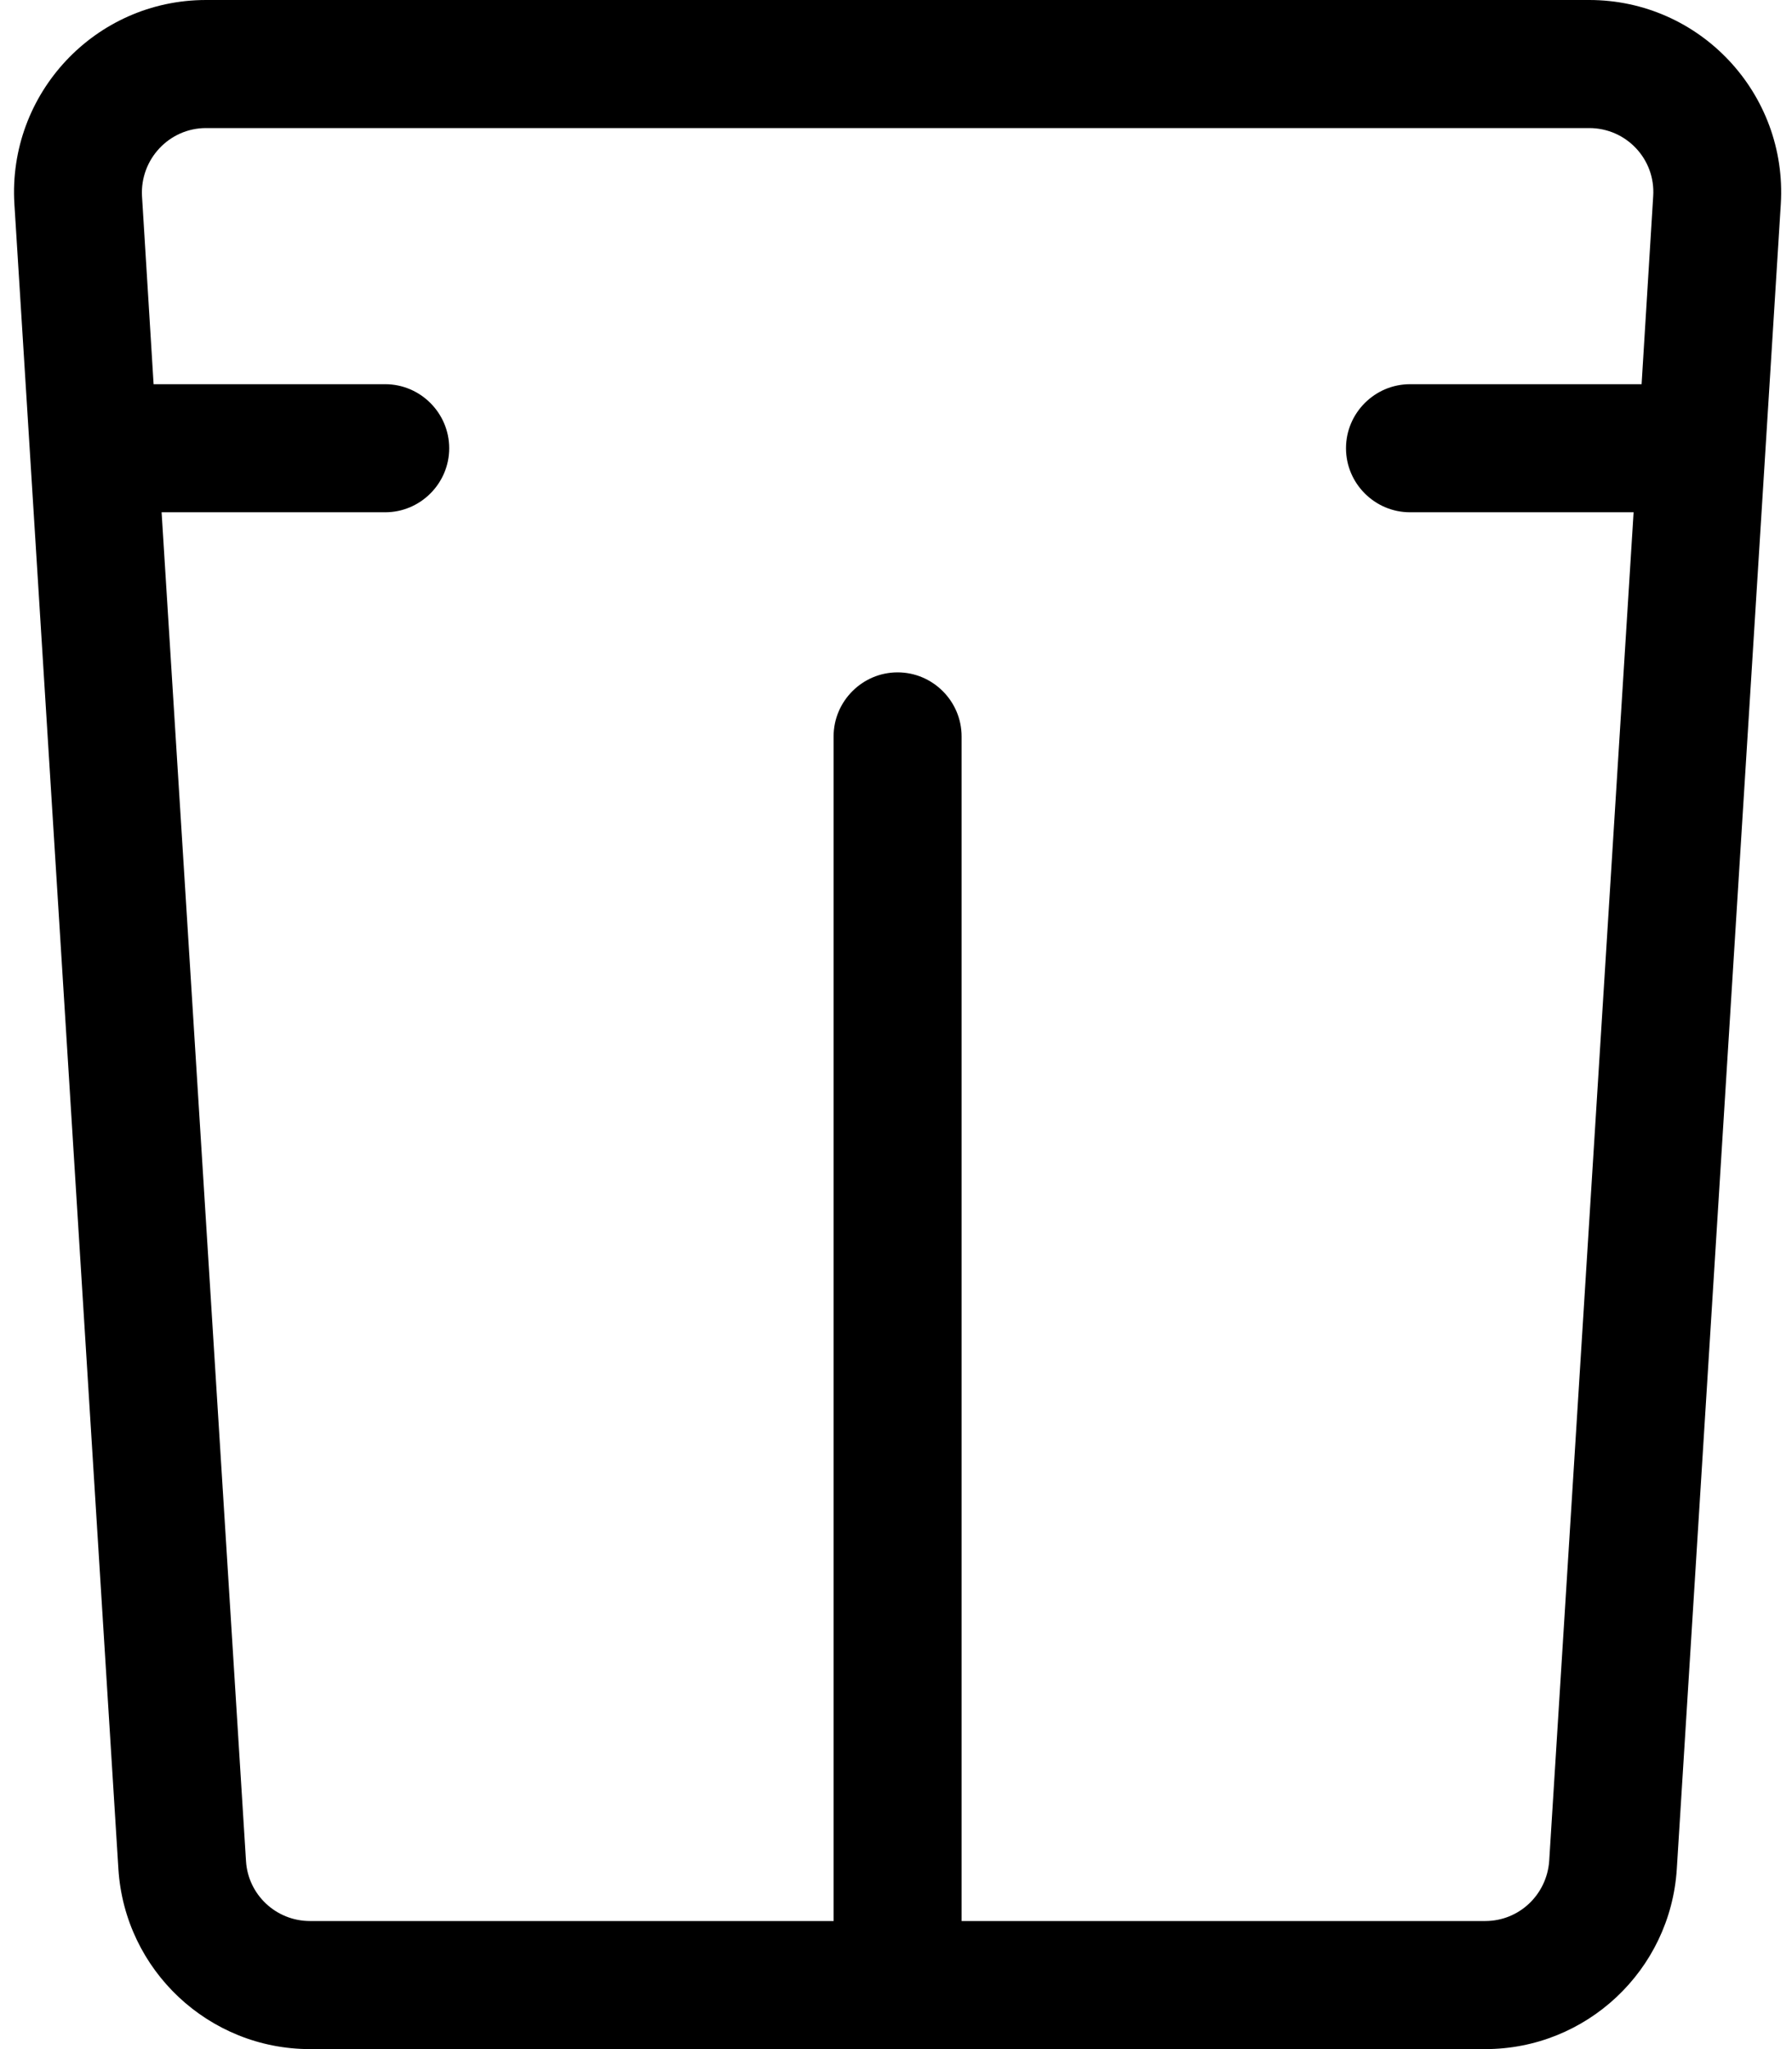 <svg xmlns="http://www.w3.org/2000/svg" viewBox="0 0 448 512"><!--! Font Awesome Pro 7.0.0 by @fontawesome - https://fontawesome.com License - https://fontawesome.com/license (Commercial License) Copyright 2025 Fonticons, Inc. --><path fill="currentColor" d="M51.5 32c-9.2 0-16.5 7.8-16 17l2.9 47 57.9 0c8.8 0 16 7.2 16 16s-7.2 16-16 16l-55.9 0 21.1 337c.5 8.4 7.5 15 16 15l130.9 0 0-296c0-8.8 7.2-16 16-16s16 7.2 16 16l0 296 130.9 0c8.5 0 15.4-6.6 16-15l21.1-337-55.9 0c-8.8 0-16-7.2-16-16s7.2-16 16-16l57.9 0 2.9-47c.6-9.2-6.7-17-16-17L51.5 32zM224.4 512L77.5 512c-25.3 0-46.3-19.7-47.9-45L3.6 51C1.9 23.4 23.8 0 51.5 0L397.3 0c27.7 0 49.6 23.4 47.9 51l-26 416c-1.6 25.3-22.6 45-47.9 45l-146.9 0z"/></svg>